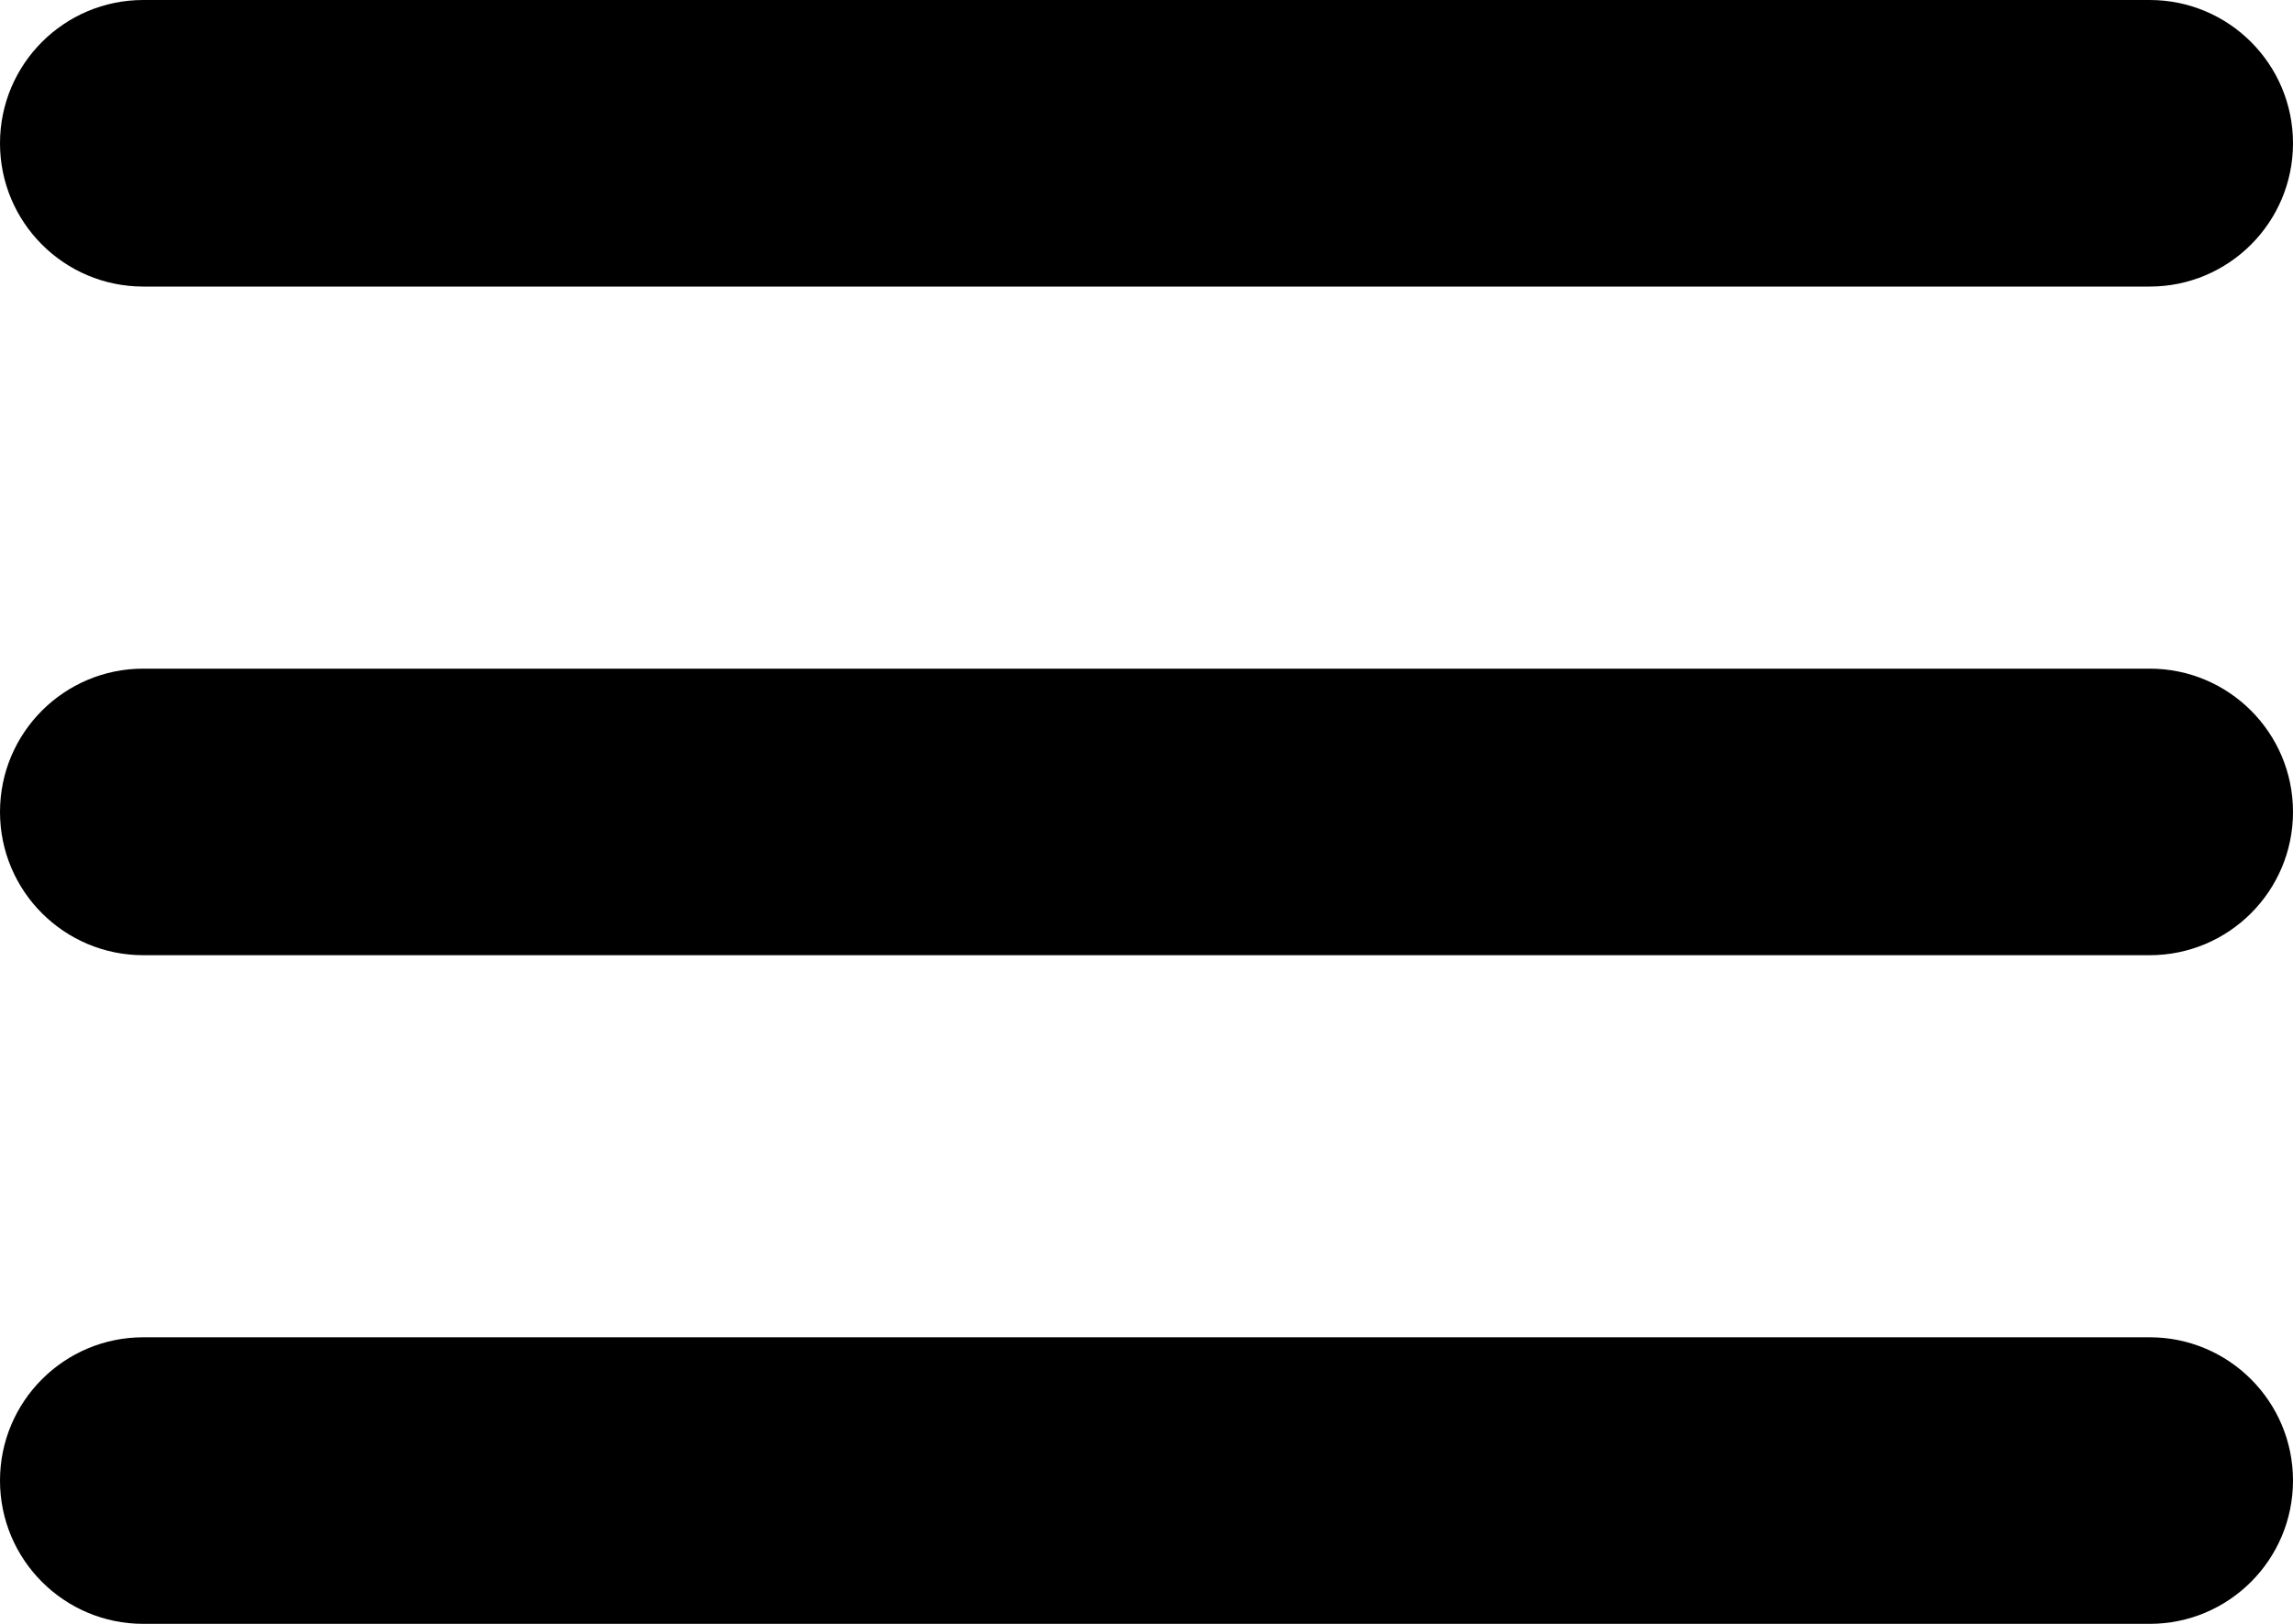 <?xml version="1.0" encoding="UTF-8"?>
<!DOCTYPE svg PUBLIC '-//W3C//DTD SVG 1.0//EN'
          'http://www.w3.org/TR/2001/REC-SVG-20010904/DTD/svg10.dtd'>
<svg height="34.0" preserveAspectRatio="xMidYMid meet" version="1.0" viewBox="0.0 0.0 48.0 34.0" width="48.0" xmlns="http://www.w3.org/2000/svg" xmlns:xlink="http://www.w3.org/1999/xlink" zoomAndPan="magnify"
><g id="change1_1"
  ><path d="M45,14H3c-1.657,0-3,1.343-3,3s1.343,3,3,3h42c1.657,0,3-1.343,3-3S46.657,14,45,14z"
    /><path d="M45,28H3c-1.657,0-3,1.343-3,3s1.343,3,3,3h42c1.657,0,3-1.343,3-3S46.657,28,45,28z"
    /><path d="M3,6h42c1.657,0,3-1.343,3-3s-1.343-3-3-3H3C1.343,0,0,1.343,0,3S1.343,6,3,6z"
  /></g
></svg
>
